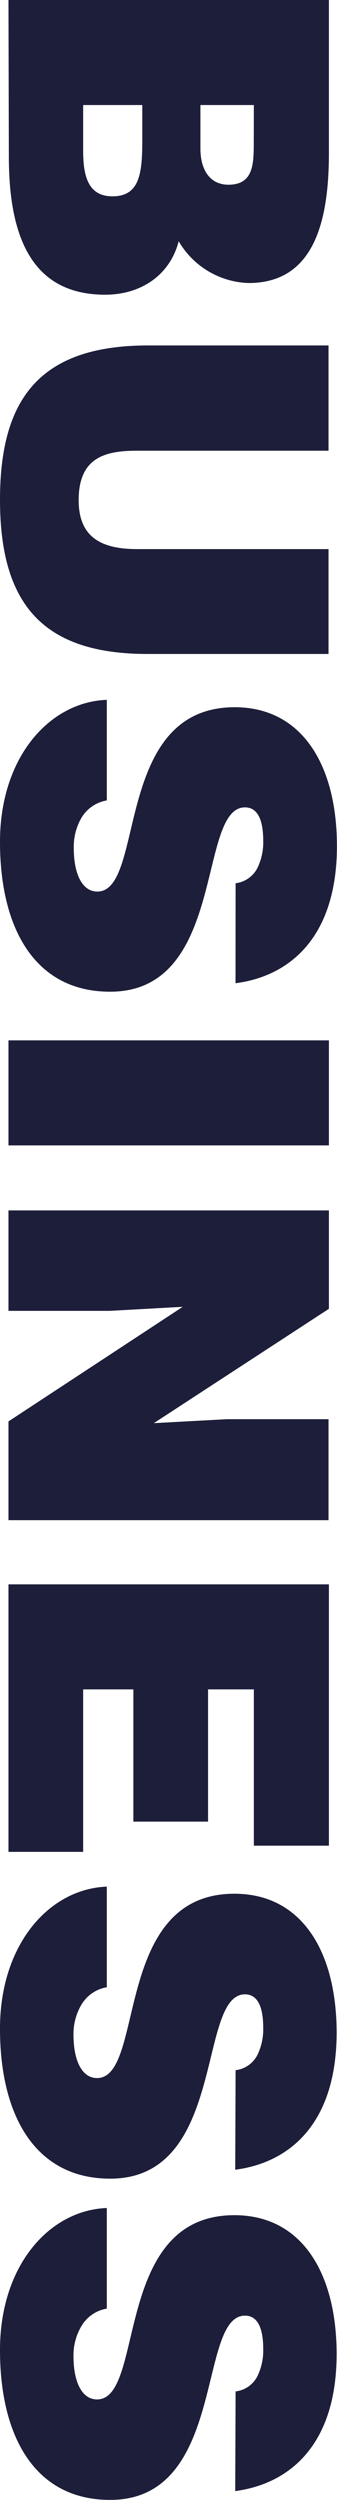 <svg xmlns="http://www.w3.org/2000/svg" viewBox="0 0 44.17 327.27"><defs><style>.cls-1{fill:#1d1e3a;}</style></defs><title>Asset 1</title><g id="Layer_2" data-name="Layer 2"><g id="レイヤー_1" data-name="レイヤー 1"><path class="cls-1" d="M1.11,0h42V20.05c0,9.44-2.21,17-10.54,17a11,11,0,0,1-9.15-5.47c-1.17,4.54-5.07,7-9.62,7-9.38,0-12.64-7.17-12.64-18.07ZM18.65,13.75H10.9v6c0,3.38.7,5.95,3.84,5.95,3.68,0,3.91-3.21,3.91-7.58Zm14.62,0h-7v5.71c0,2.74,1.22,4.72,3.67,4.72,3.27,0,3.32-2.68,3.32-5.59Z"/><path class="cls-1" d="M43.06,45.22V59H18c-4.14,0-7.69.82-7.69,6.47,0,5,3.14,6.41,7.69,6.41H43.06V85.61H19.35C5.89,85.61,0,79.37,0,65.44c0-13,5-20.22,19.41-20.22Z"/><path class="cls-1" d="M30.88,115.62a3.7,3.7,0,0,0,2.86-2,7.69,7.69,0,0,0,.76-3.56c0-3-.88-4.37-2.39-4.37-6.29,0-2.39,24.13-17.66,24.13C4.72,129.84,0,121.74,0,110.2,0,99.13,6.47,91.9,14,91.61v13.17a4.8,4.8,0,0,0-3.32,2.27A7.56,7.56,0,0,0,9.67,111c0,3.43,1.11,5.71,3.09,5.71,6.35,0,2-24.13,18-24.13,8.91,0,13.4,7.69,13.4,18.18,0,11.66-5.94,17-13.29,17.95Z"/><path class="cls-1" d="M1.11,136.19h42v13.75H1.11Z"/><path class="cls-1" d="M20.16,186.3l9.56-.52H43.06V199H1.11V186.07l22.84-15-9.56.53H1.11V158.45h42v12.88Z"/><path class="cls-1" d="M1.11,207.4h42v34.21H33.27V221.15h-6v17.31H17.48V221.15H10.9v21.27H1.11Z"/><path class="cls-1" d="M30.88,271a3.7,3.7,0,0,0,2.86-2,7.69,7.69,0,0,0,.76-3.56c0-3-.88-4.37-2.39-4.37-6.29,0-2.39,24.13-17.66,24.13C4.72,285.2,0,277.1,0,265.56c0-11.07,6.47-18.3,14-18.59v13.17a4.8,4.8,0,0,0-3.32,2.27,7.56,7.56,0,0,0-1.05,3.91c0,3.43,1.11,5.71,3.09,5.71,6.35,0,2-24.13,18-24.13,8.91,0,13.4,7.69,13.4,18.18,0,11.66-5.94,17-13.29,17.95Z"/><path class="cls-1" d="M30.88,313.05a3.68,3.68,0,0,0,2.86-2,7.64,7.64,0,0,0,.76-3.55c0-3-.88-4.37-2.39-4.37-6.29,0-2.39,24.12-17.66,24.12C4.72,327.27,0,319.17,0,307.63c0-11.07,6.47-18.3,14-18.59v13.17a4.78,4.78,0,0,0-3.32,2.28,7.5,7.5,0,0,0-1.05,3.9c0,3.44,1.11,5.71,3.09,5.71,6.35,0,2-24.12,18-24.12,8.91,0,13.4,7.69,13.4,18.18,0,11.65-5.94,16.95-13.29,17.94Z"/></g></g></svg>